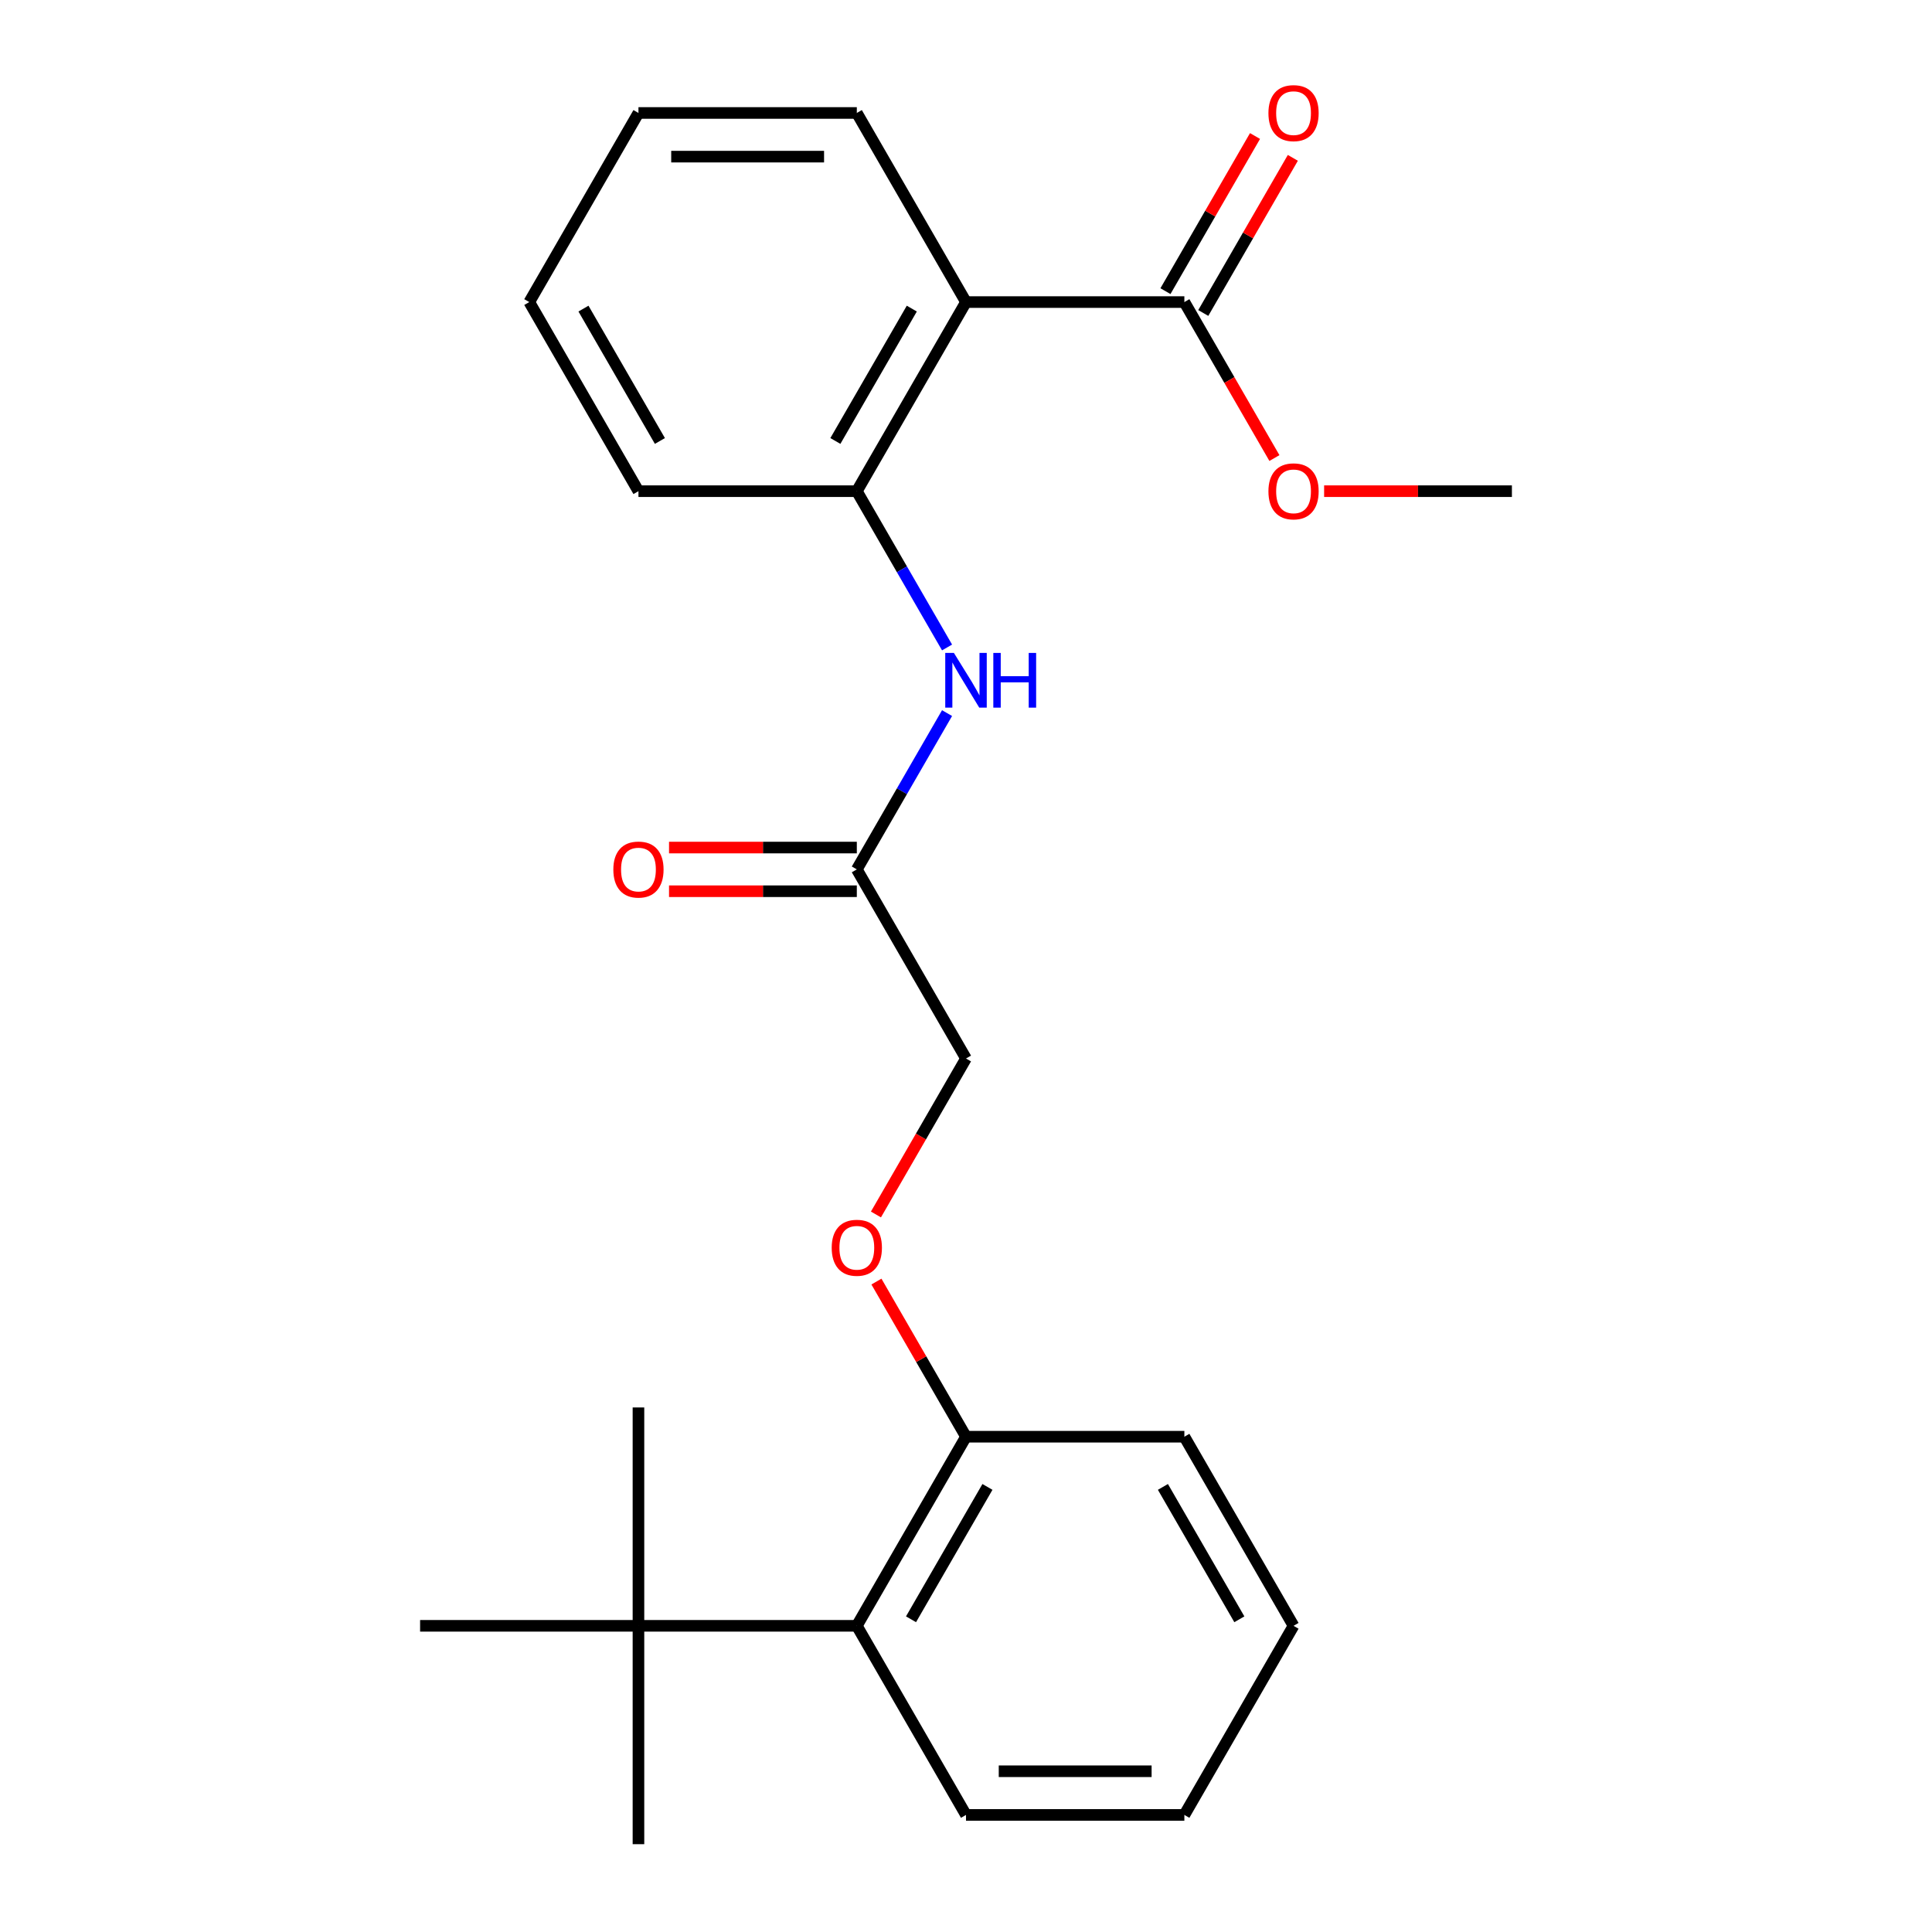 <?xml version='1.0' encoding='iso-8859-1'?>
<svg version='1.1' baseProfile='full'
              xmlns='http://www.w3.org/2000/svg'
                      xmlns:rdkit='http://www.rdkit.org/xml'
                      xmlns:xlink='http://www.w3.org/1999/xlink'
                  xml:space='preserve'
width='1000px' height='1000px' viewBox='0 0 1000 1000'>
<!-- END OF HEADER -->
<rect style='opacity:1.0;fill:#FFFFFF;stroke:none' width='1000' height='1000' x='0' y='0'> </rect>
<path class='bond-0' d='M 500,156.352 L 443.488,254.233' style='fill:none;fill-rule:evenodd;stroke:#000000;stroke-width:6px;stroke-linecap:butt;stroke-linejoin:miter;stroke-opacity:1' />
<path class='bond-0' d='M 471.947,159.731 L 432.389,228.248' style='fill:none;fill-rule:evenodd;stroke:#000000;stroke-width:6px;stroke-linecap:butt;stroke-linejoin:miter;stroke-opacity:1' />
<path class='bond-1' d='M 500,156.352 L 613.024,156.352' style='fill:none;fill-rule:evenodd;stroke:#000000;stroke-width:6px;stroke-linecap:butt;stroke-linejoin:miter;stroke-opacity:1' />
<path class='bond-12' d='M 500,156.352 L 443.488,58.47' style='fill:none;fill-rule:evenodd;stroke:#000000;stroke-width:6px;stroke-linecap:butt;stroke-linejoin:miter;stroke-opacity:1' />
<path class='bond-2' d='M 443.488,254.233 L 466.841,294.681' style='fill:none;fill-rule:evenodd;stroke:#000000;stroke-width:6px;stroke-linecap:butt;stroke-linejoin:miter;stroke-opacity:1' />
<path class='bond-2' d='M 466.841,294.681 L 490.193,335.129' style='fill:none;fill-rule:evenodd;stroke:#0000FF;stroke-width:6px;stroke-linecap:butt;stroke-linejoin:miter;stroke-opacity:1' />
<path class='bond-13' d='M 443.488,254.233 L 330.464,254.233' style='fill:none;fill-rule:evenodd;stroke:#000000;stroke-width:6px;stroke-linecap:butt;stroke-linejoin:miter;stroke-opacity:1' />
<path class='bond-8' d='M 622.812,162.003 L 645.991,121.855' style='fill:none;fill-rule:evenodd;stroke:#000000;stroke-width:6px;stroke-linecap:butt;stroke-linejoin:miter;stroke-opacity:1' />
<path class='bond-8' d='M 645.991,121.855 L 669.171,81.707' style='fill:none;fill-rule:evenodd;stroke:#FF0000;stroke-width:6px;stroke-linecap:butt;stroke-linejoin:miter;stroke-opacity:1' />
<path class='bond-8' d='M 603.236,150.7 L 626.415,110.552' style='fill:none;fill-rule:evenodd;stroke:#000000;stroke-width:6px;stroke-linecap:butt;stroke-linejoin:miter;stroke-opacity:1' />
<path class='bond-8' d='M 626.415,110.552 L 649.594,70.404' style='fill:none;fill-rule:evenodd;stroke:#FF0000;stroke-width:6px;stroke-linecap:butt;stroke-linejoin:miter;stroke-opacity:1' />
<path class='bond-11' d='M 613.024,156.352 L 636.33,196.719' style='fill:none;fill-rule:evenodd;stroke:#000000;stroke-width:6px;stroke-linecap:butt;stroke-linejoin:miter;stroke-opacity:1' />
<path class='bond-11' d='M 636.33,196.719 L 659.637,237.087' style='fill:none;fill-rule:evenodd;stroke:#FF0000;stroke-width:6px;stroke-linecap:butt;stroke-linejoin:miter;stroke-opacity:1' />
<path class='bond-3' d='M 490.193,369.1 L 466.841,409.548' style='fill:none;fill-rule:evenodd;stroke:#0000FF;stroke-width:6px;stroke-linecap:butt;stroke-linejoin:miter;stroke-opacity:1' />
<path class='bond-3' d='M 466.841,409.548 L 443.488,449.996' style='fill:none;fill-rule:evenodd;stroke:#000000;stroke-width:6px;stroke-linecap:butt;stroke-linejoin:miter;stroke-opacity:1' />
<path class='bond-9' d='M 443.488,438.694 L 394.889,438.694' style='fill:none;fill-rule:evenodd;stroke:#000000;stroke-width:6px;stroke-linecap:butt;stroke-linejoin:miter;stroke-opacity:1' />
<path class='bond-9' d='M 394.889,438.694 L 346.29,438.694' style='fill:none;fill-rule:evenodd;stroke:#FF0000;stroke-width:6px;stroke-linecap:butt;stroke-linejoin:miter;stroke-opacity:1' />
<path class='bond-9' d='M 443.488,461.298 L 394.889,461.298' style='fill:none;fill-rule:evenodd;stroke:#000000;stroke-width:6px;stroke-linecap:butt;stroke-linejoin:miter;stroke-opacity:1' />
<path class='bond-9' d='M 394.889,461.298 L 346.29,461.298' style='fill:none;fill-rule:evenodd;stroke:#FF0000;stroke-width:6px;stroke-linecap:butt;stroke-linejoin:miter;stroke-opacity:1' />
<path class='bond-10' d='M 443.488,449.996 L 500,547.877' style='fill:none;fill-rule:evenodd;stroke:#000000;stroke-width:6px;stroke-linecap:butt;stroke-linejoin:miter;stroke-opacity:1' />
<path class='bond-4' d='M 443.488,841.522 L 500,743.64' style='fill:none;fill-rule:evenodd;stroke:#000000;stroke-width:6px;stroke-linecap:butt;stroke-linejoin:miter;stroke-opacity:1' />
<path class='bond-4' d='M 471.541,838.142 L 511.1,769.625' style='fill:none;fill-rule:evenodd;stroke:#000000;stroke-width:6px;stroke-linecap:butt;stroke-linejoin:miter;stroke-opacity:1' />
<path class='bond-5' d='M 443.488,841.522 L 330.464,841.522' style='fill:none;fill-rule:evenodd;stroke:#000000;stroke-width:6px;stroke-linecap:butt;stroke-linejoin:miter;stroke-opacity:1' />
<path class='bond-14' d='M 443.488,841.522 L 500,939.403' style='fill:none;fill-rule:evenodd;stroke:#000000;stroke-width:6px;stroke-linecap:butt;stroke-linejoin:miter;stroke-opacity:1' />
<path class='bond-15' d='M 330.464,841.522 L 330.464,954.545' style='fill:none;fill-rule:evenodd;stroke:#000000;stroke-width:6px;stroke-linecap:butt;stroke-linejoin:miter;stroke-opacity:1' />
<path class='bond-16' d='M 330.464,841.522 L 330.464,728.498' style='fill:none;fill-rule:evenodd;stroke:#000000;stroke-width:6px;stroke-linecap:butt;stroke-linejoin:miter;stroke-opacity:1' />
<path class='bond-17' d='M 330.464,841.522 L 217.441,841.522' style='fill:none;fill-rule:evenodd;stroke:#000000;stroke-width:6px;stroke-linecap:butt;stroke-linejoin:miter;stroke-opacity:1' />
<path class='bond-6' d='M 500,743.64 L 476.821,703.492' style='fill:none;fill-rule:evenodd;stroke:#000000;stroke-width:6px;stroke-linecap:butt;stroke-linejoin:miter;stroke-opacity:1' />
<path class='bond-6' d='M 476.821,703.492 L 453.641,663.344' style='fill:none;fill-rule:evenodd;stroke:#FF0000;stroke-width:6px;stroke-linecap:butt;stroke-linejoin:miter;stroke-opacity:1' />
<path class='bond-18' d='M 500,743.64 L 613.024,743.64' style='fill:none;fill-rule:evenodd;stroke:#000000;stroke-width:6px;stroke-linecap:butt;stroke-linejoin:miter;stroke-opacity:1' />
<path class='bond-7' d='M 453.387,628.613 L 476.694,588.245' style='fill:none;fill-rule:evenodd;stroke:#FF0000;stroke-width:6px;stroke-linecap:butt;stroke-linejoin:miter;stroke-opacity:1' />
<path class='bond-7' d='M 476.694,588.245 L 500,547.877' style='fill:none;fill-rule:evenodd;stroke:#000000;stroke-width:6px;stroke-linecap:butt;stroke-linejoin:miter;stroke-opacity:1' />
<path class='bond-19' d='M 685.361,254.233 L 733.96,254.233' style='fill:none;fill-rule:evenodd;stroke:#FF0000;stroke-width:6px;stroke-linecap:butt;stroke-linejoin:miter;stroke-opacity:1' />
<path class='bond-19' d='M 733.96,254.233 L 782.559,254.233' style='fill:none;fill-rule:evenodd;stroke:#000000;stroke-width:6px;stroke-linecap:butt;stroke-linejoin:miter;stroke-opacity:1' />
<path class='bond-20' d='M 443.488,58.47 L 330.464,58.47' style='fill:none;fill-rule:evenodd;stroke:#000000;stroke-width:6px;stroke-linecap:butt;stroke-linejoin:miter;stroke-opacity:1' />
<path class='bond-20' d='M 426.535,81.075 L 347.418,81.075' style='fill:none;fill-rule:evenodd;stroke:#000000;stroke-width:6px;stroke-linecap:butt;stroke-linejoin:miter;stroke-opacity:1' />
<path class='bond-24' d='M 330.464,254.233 L 273.952,156.352' style='fill:none;fill-rule:evenodd;stroke:#000000;stroke-width:6px;stroke-linecap:butt;stroke-linejoin:miter;stroke-opacity:1' />
<path class='bond-24' d='M 341.564,228.248 L 302.006,159.731' style='fill:none;fill-rule:evenodd;stroke:#000000;stroke-width:6px;stroke-linecap:butt;stroke-linejoin:miter;stroke-opacity:1' />
<path class='bond-25' d='M 500,939.403 L 613.024,939.403' style='fill:none;fill-rule:evenodd;stroke:#000000;stroke-width:6px;stroke-linecap:butt;stroke-linejoin:miter;stroke-opacity:1' />
<path class='bond-25' d='M 516.954,916.798 L 596.07,916.798' style='fill:none;fill-rule:evenodd;stroke:#000000;stroke-width:6px;stroke-linecap:butt;stroke-linejoin:miter;stroke-opacity:1' />
<path class='bond-23' d='M 613.024,743.64 L 669.536,841.522' style='fill:none;fill-rule:evenodd;stroke:#000000;stroke-width:6px;stroke-linecap:butt;stroke-linejoin:miter;stroke-opacity:1' />
<path class='bond-23' d='M 601.924,769.625 L 641.483,838.142' style='fill:none;fill-rule:evenodd;stroke:#000000;stroke-width:6px;stroke-linecap:butt;stroke-linejoin:miter;stroke-opacity:1' />
<path class='bond-21' d='M 330.464,58.47 L 273.952,156.352' style='fill:none;fill-rule:evenodd;stroke:#000000;stroke-width:6px;stroke-linecap:butt;stroke-linejoin:miter;stroke-opacity:1' />
<path class='bond-22' d='M 613.024,939.403 L 669.536,841.522' style='fill:none;fill-rule:evenodd;stroke:#000000;stroke-width:6px;stroke-linecap:butt;stroke-linejoin:miter;stroke-opacity:1' />
<path  class='atom-3' d='M 493.74 337.954
L 503.02 352.954
Q 503.94 354.434, 505.42 357.114
Q 506.9 359.794, 506.98 359.954
L 506.98 337.954
L 510.74 337.954
L 510.74 366.274
L 506.86 366.274
L 496.9 349.874
Q 495.74 347.954, 494.5 345.754
Q 493.3 343.554, 492.94 342.874
L 492.94 366.274
L 489.26 366.274
L 489.26 337.954
L 493.74 337.954
' fill='#0000FF'/>
<path  class='atom-3' d='M 514.14 337.954
L 517.98 337.954
L 517.98 349.994
L 532.46 349.994
L 532.46 337.954
L 536.3 337.954
L 536.3 366.274
L 532.46 366.274
L 532.46 353.194
L 517.98 353.194
L 517.98 366.274
L 514.14 366.274
L 514.14 337.954
' fill='#0000FF'/>
<path  class='atom-8' d='M 430.488 645.839
Q 430.488 639.039, 433.848 635.239
Q 437.208 631.439, 443.488 631.439
Q 449.768 631.439, 453.128 635.239
Q 456.488 639.039, 456.488 645.839
Q 456.488 652.719, 453.088 656.639
Q 449.688 660.519, 443.488 660.519
Q 437.248 660.519, 433.848 656.639
Q 430.488 652.759, 430.488 645.839
M 443.488 657.319
Q 447.808 657.319, 450.128 654.439
Q 452.488 651.519, 452.488 645.839
Q 452.488 640.279, 450.128 637.479
Q 447.808 634.639, 443.488 634.639
Q 439.168 634.639, 436.808 637.439
Q 434.488 640.239, 434.488 645.839
Q 434.488 651.559, 436.808 654.439
Q 439.168 657.319, 443.488 657.319
' fill='#FF0000'/>
<path  class='atom-9' d='M 656.536 58.55
Q 656.536 51.75, 659.896 47.95
Q 663.256 44.15, 669.536 44.15
Q 675.816 44.15, 679.176 47.95
Q 682.536 51.75, 682.536 58.55
Q 682.536 65.43, 679.136 69.35
Q 675.736 73.23, 669.536 73.23
Q 663.296 73.23, 659.896 69.35
Q 656.536 65.47, 656.536 58.55
M 669.536 70.03
Q 673.856 70.03, 676.176 67.15
Q 678.536 64.23, 678.536 58.55
Q 678.536 52.99, 676.176 50.19
Q 673.856 47.35, 669.536 47.35
Q 665.216 47.35, 662.856 50.15
Q 660.536 52.95, 660.536 58.55
Q 660.536 64.27, 662.856 67.15
Q 665.216 70.03, 669.536 70.03
' fill='#FF0000'/>
<path  class='atom-10' d='M 317.464 450.076
Q 317.464 443.276, 320.824 439.476
Q 324.184 435.676, 330.464 435.676
Q 336.744 435.676, 340.104 439.476
Q 343.464 443.276, 343.464 450.076
Q 343.464 456.956, 340.064 460.876
Q 336.664 464.756, 330.464 464.756
Q 324.224 464.756, 320.824 460.876
Q 317.464 456.996, 317.464 450.076
M 330.464 461.556
Q 334.784 461.556, 337.104 458.676
Q 339.464 455.756, 339.464 450.076
Q 339.464 444.516, 337.104 441.716
Q 334.784 438.876, 330.464 438.876
Q 326.144 438.876, 323.784 441.676
Q 321.464 444.476, 321.464 450.076
Q 321.464 455.796, 323.784 458.676
Q 326.144 461.556, 330.464 461.556
' fill='#FF0000'/>
<path  class='atom-12' d='M 656.536 254.313
Q 656.536 247.513, 659.896 243.713
Q 663.256 239.913, 669.536 239.913
Q 675.816 239.913, 679.176 243.713
Q 682.536 247.513, 682.536 254.313
Q 682.536 261.193, 679.136 265.113
Q 675.736 268.993, 669.536 268.993
Q 663.296 268.993, 659.896 265.113
Q 656.536 261.233, 656.536 254.313
M 669.536 265.793
Q 673.856 265.793, 676.176 262.913
Q 678.536 259.993, 678.536 254.313
Q 678.536 248.753, 676.176 245.953
Q 673.856 243.113, 669.536 243.113
Q 665.216 243.113, 662.856 245.913
Q 660.536 248.713, 660.536 254.313
Q 660.536 260.033, 662.856 262.913
Q 665.216 265.793, 669.536 265.793
' fill='#FF0000'/>
</svg>
